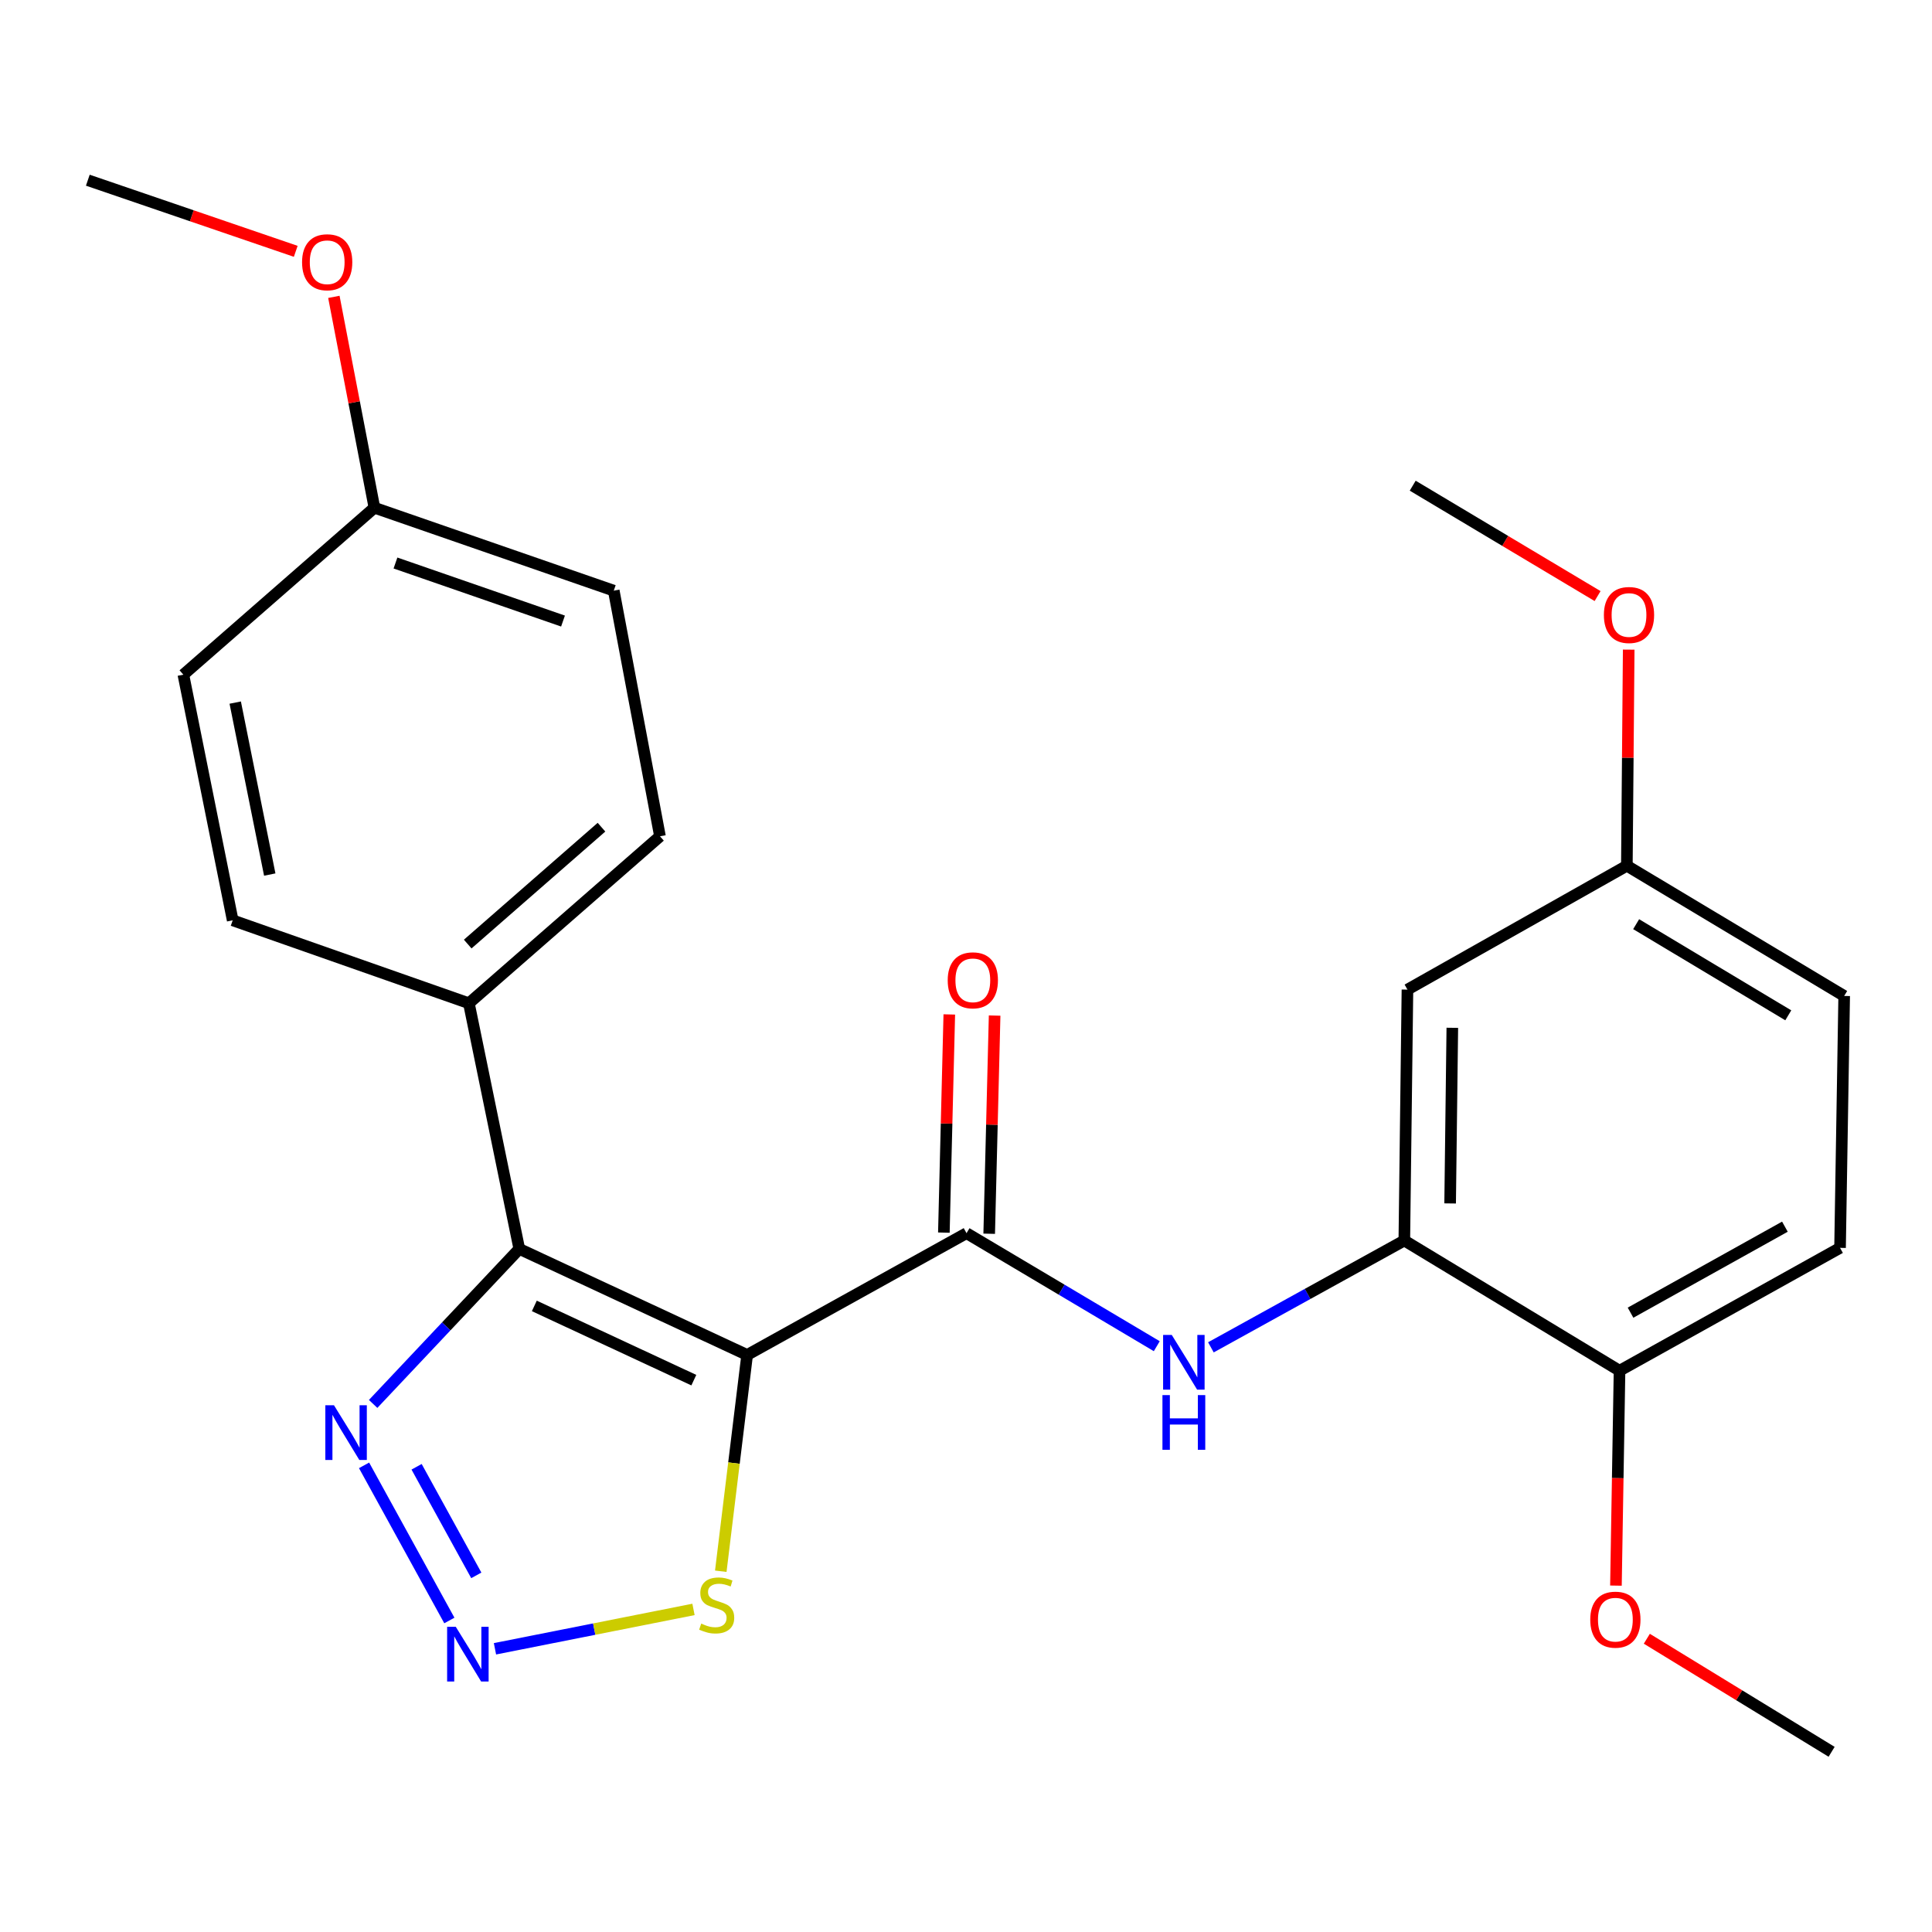 <?xml version='1.0' encoding='iso-8859-1'?>
<svg version='1.1' baseProfile='full'
              xmlns='http://www.w3.org/2000/svg'
                      xmlns:rdkit='http://www.rdkit.org/xml'
                      xmlns:xlink='http://www.w3.org/1999/xlink'
                  xml:space='preserve'
width='1000px' height='1000px' viewBox='0 0 1000 1000'>
<!-- END OF HEADER -->
<rect style='opacity:1.0;fill:#FFFFFF;stroke:none' width='1000' height='1000' x='0' y='0'> </rect>
<path class='bond-0' d='M 386.719,701.319 L 268.783,646.426' style='fill:none;fill-rule:evenodd;stroke:#000000;stroke-width:6px;stroke-linecap:butt;stroke-linejoin:miter;stroke-opacity:1' />
<path class='bond-0' d='M 359.125,714.363 L 276.57,675.938' style='fill:none;fill-rule:evenodd;stroke:#000000;stroke-width:6px;stroke-linecap:butt;stroke-linejoin:miter;stroke-opacity:1' />
<path class='bond-1' d='M 386.719,701.319 L 500.274,638.289' style='fill:none;fill-rule:evenodd;stroke:#000000;stroke-width:6px;stroke-linecap:butt;stroke-linejoin:miter;stroke-opacity:1' />
<path class='bond-4' d='M 386.719,701.319 L 379.896,757.296' style='fill:none;fill-rule:evenodd;stroke:#000000;stroke-width:6px;stroke-linecap:butt;stroke-linejoin:miter;stroke-opacity:1' />
<path class='bond-4' d='M 379.896,757.296 L 373.073,813.274' style='fill:none;fill-rule:evenodd;stroke:#CCCC00;stroke-width:6px;stroke-linecap:butt;stroke-linejoin:miter;stroke-opacity:1' />
<path class='bond-3' d='M 268.783,646.426 L 230.959,686.549' style='fill:none;fill-rule:evenodd;stroke:#000000;stroke-width:6px;stroke-linecap:butt;stroke-linejoin:miter;stroke-opacity:1' />
<path class='bond-3' d='M 230.959,686.549 L 193.136,726.672' style='fill:none;fill-rule:evenodd;stroke:#0000FF;stroke-width:6px;stroke-linecap:butt;stroke-linejoin:miter;stroke-opacity:1' />
<path class='bond-7' d='M 268.783,646.426 L 242.692,519.284' style='fill:none;fill-rule:evenodd;stroke:#000000;stroke-width:6px;stroke-linecap:butt;stroke-linejoin:miter;stroke-opacity:1' />
<path class='bond-5' d='M 500.274,638.289 L 549.511,667.54' style='fill:none;fill-rule:evenodd;stroke:#000000;stroke-width:6px;stroke-linecap:butt;stroke-linejoin:miter;stroke-opacity:1' />
<path class='bond-5' d='M 549.511,667.54 L 598.749,696.79' style='fill:none;fill-rule:evenodd;stroke:#0000FF;stroke-width:6px;stroke-linecap:butt;stroke-linejoin:miter;stroke-opacity:1' />
<path class='bond-9' d='M 512.005,638.581 L 513.41,582.118' style='fill:none;fill-rule:evenodd;stroke:#000000;stroke-width:6px;stroke-linecap:butt;stroke-linejoin:miter;stroke-opacity:1' />
<path class='bond-9' d='M 513.41,582.118 L 514.816,525.655' style='fill:none;fill-rule:evenodd;stroke:#FF0000;stroke-width:6px;stroke-linecap:butt;stroke-linejoin:miter;stroke-opacity:1' />
<path class='bond-9' d='M 488.543,637.997 L 489.948,581.534' style='fill:none;fill-rule:evenodd;stroke:#000000;stroke-width:6px;stroke-linecap:butt;stroke-linejoin:miter;stroke-opacity:1' />
<path class='bond-9' d='M 489.948,581.534 L 491.353,525.071' style='fill:none;fill-rule:evenodd;stroke:#FF0000;stroke-width:6px;stroke-linecap:butt;stroke-linejoin:miter;stroke-opacity:1' />
<path class='bond-2' d='M 256.193,853.413 L 307.572,843.222' style='fill:none;fill-rule:evenodd;stroke:#0000FF;stroke-width:6px;stroke-linecap:butt;stroke-linejoin:miter;stroke-opacity:1' />
<path class='bond-2' d='M 307.572,843.222 L 358.95,833.032' style='fill:none;fill-rule:evenodd;stroke:#CCCC00;stroke-width:6px;stroke-linecap:butt;stroke-linejoin:miter;stroke-opacity:1' />
<path class='bond-25' d='M 232.587,838.763 L 188.439,758.465' style='fill:none;fill-rule:evenodd;stroke:#0000FF;stroke-width:6px;stroke-linecap:butt;stroke-linejoin:miter;stroke-opacity:1' />
<path class='bond-25' d='M 246.531,815.41 L 215.627,759.202' style='fill:none;fill-rule:evenodd;stroke:#0000FF;stroke-width:6px;stroke-linecap:butt;stroke-linejoin:miter;stroke-opacity:1' />
<path class='bond-6' d='M 626.759,697.381 L 676.817,669.732' style='fill:none;fill-rule:evenodd;stroke:#0000FF;stroke-width:6px;stroke-linecap:butt;stroke-linejoin:miter;stroke-opacity:1' />
<path class='bond-6' d='M 676.817,669.732 L 726.875,642.084' style='fill:none;fill-rule:evenodd;stroke:#000000;stroke-width:6px;stroke-linecap:butt;stroke-linejoin:miter;stroke-opacity:1' />
<path class='bond-8' d='M 726.875,642.084 L 728.492,512.217' style='fill:none;fill-rule:evenodd;stroke:#000000;stroke-width:6px;stroke-linecap:butt;stroke-linejoin:miter;stroke-opacity:1' />
<path class='bond-8' d='M 750.586,622.896 L 751.717,531.989' style='fill:none;fill-rule:evenodd;stroke:#000000;stroke-width:6px;stroke-linecap:butt;stroke-linejoin:miter;stroke-opacity:1' />
<path class='bond-10' d='M 726.875,642.084 L 838.265,709.481' style='fill:none;fill-rule:evenodd;stroke:#000000;stroke-width:6px;stroke-linecap:butt;stroke-linejoin:miter;stroke-opacity:1' />
<path class='bond-11' d='M 242.692,519.284 L 341.605,432.863' style='fill:none;fill-rule:evenodd;stroke:#000000;stroke-width:6px;stroke-linecap:butt;stroke-linejoin:miter;stroke-opacity:1' />
<path class='bond-11' d='M 242.087,488.647 L 311.326,428.152' style='fill:none;fill-rule:evenodd;stroke:#000000;stroke-width:6px;stroke-linecap:butt;stroke-linejoin:miter;stroke-opacity:1' />
<path class='bond-12' d='M 242.692,519.284 L 120.441,476.361' style='fill:none;fill-rule:evenodd;stroke:#000000;stroke-width:6px;stroke-linecap:butt;stroke-linejoin:miter;stroke-opacity:1' />
<path class='bond-14' d='M 728.492,512.217 L 842.06,448.106' style='fill:none;fill-rule:evenodd;stroke:#000000;stroke-width:6px;stroke-linecap:butt;stroke-linejoin:miter;stroke-opacity:1' />
<path class='bond-13' d='M 838.265,709.481 L 952.407,645.891' style='fill:none;fill-rule:evenodd;stroke:#000000;stroke-width:6px;stroke-linecap:butt;stroke-linejoin:miter;stroke-opacity:1' />
<path class='bond-13' d='M 843.964,679.44 L 923.863,634.927' style='fill:none;fill-rule:evenodd;stroke:#000000;stroke-width:6px;stroke-linecap:butt;stroke-linejoin:miter;stroke-opacity:1' />
<path class='bond-19' d='M 838.265,709.481 L 837.336,765.097' style='fill:none;fill-rule:evenodd;stroke:#000000;stroke-width:6px;stroke-linecap:butt;stroke-linejoin:miter;stroke-opacity:1' />
<path class='bond-19' d='M 837.336,765.097 L 836.407,820.713' style='fill:none;fill-rule:evenodd;stroke:#FF0000;stroke-width:6px;stroke-linecap:butt;stroke-linejoin:miter;stroke-opacity:1' />
<path class='bond-17' d='M 341.605,432.863 L 317.679,305.722' style='fill:none;fill-rule:evenodd;stroke:#000000;stroke-width:6px;stroke-linecap:butt;stroke-linejoin:miter;stroke-opacity:1' />
<path class='bond-18' d='M 120.441,476.361 L 94.911,349.206' style='fill:none;fill-rule:evenodd;stroke:#000000;stroke-width:6px;stroke-linecap:butt;stroke-linejoin:miter;stroke-opacity:1' />
<path class='bond-18' d='M 139.622,452.667 L 121.751,363.659' style='fill:none;fill-rule:evenodd;stroke:#000000;stroke-width:6px;stroke-linecap:butt;stroke-linejoin:miter;stroke-opacity:1' />
<path class='bond-16' d='M 952.407,645.891 L 954.545,515.503' style='fill:none;fill-rule:evenodd;stroke:#000000;stroke-width:6px;stroke-linecap:butt;stroke-linejoin:miter;stroke-opacity:1' />
<path class='bond-20' d='M 842.06,448.106 L 842.537,392.176' style='fill:none;fill-rule:evenodd;stroke:#000000;stroke-width:6px;stroke-linecap:butt;stroke-linejoin:miter;stroke-opacity:1' />
<path class='bond-20' d='M 842.537,392.176 L 843.014,336.246' style='fill:none;fill-rule:evenodd;stroke:#FF0000;stroke-width:6px;stroke-linecap:butt;stroke-linejoin:miter;stroke-opacity:1' />
<path class='bond-27' d='M 842.06,448.106 L 954.545,515.503' style='fill:none;fill-rule:evenodd;stroke:#000000;stroke-width:6px;stroke-linecap:butt;stroke-linejoin:miter;stroke-opacity:1' />
<path class='bond-27' d='M 846.87,478.348 L 925.61,525.526' style='fill:none;fill-rule:evenodd;stroke:#000000;stroke-width:6px;stroke-linecap:butt;stroke-linejoin:miter;stroke-opacity:1' />
<path class='bond-15' d='M 193.797,262.798 L 94.911,349.206' style='fill:none;fill-rule:evenodd;stroke:#000000;stroke-width:6px;stroke-linecap:butt;stroke-linejoin:miter;stroke-opacity:1' />
<path class='bond-21' d='M 193.797,262.798 L 183.303,208.226' style='fill:none;fill-rule:evenodd;stroke:#000000;stroke-width:6px;stroke-linecap:butt;stroke-linejoin:miter;stroke-opacity:1' />
<path class='bond-21' d='M 183.303,208.226 L 172.81,153.654' style='fill:none;fill-rule:evenodd;stroke:#FF0000;stroke-width:6px;stroke-linecap:butt;stroke-linejoin:miter;stroke-opacity:1' />
<path class='bond-26' d='M 193.797,262.798 L 317.679,305.722' style='fill:none;fill-rule:evenodd;stroke:#000000;stroke-width:6px;stroke-linecap:butt;stroke-linejoin:miter;stroke-opacity:1' />
<path class='bond-26' d='M 204.695,291.413 L 291.412,321.46' style='fill:none;fill-rule:evenodd;stroke:#000000;stroke-width:6px;stroke-linecap:butt;stroke-linejoin:miter;stroke-opacity:1' />
<path class='bond-22' d='M 852.394,848.213 L 900.217,877.473' style='fill:none;fill-rule:evenodd;stroke:#FF0000;stroke-width:6px;stroke-linecap:butt;stroke-linejoin:miter;stroke-opacity:1' />
<path class='bond-22' d='M 900.217,877.473 L 948.039,906.732' style='fill:none;fill-rule:evenodd;stroke:#000000;stroke-width:6px;stroke-linecap:butt;stroke-linejoin:miter;stroke-opacity:1' />
<path class='bond-24' d='M 826.908,308.53 L 779.063,279.96' style='fill:none;fill-rule:evenodd;stroke:#FF0000;stroke-width:6px;stroke-linecap:butt;stroke-linejoin:miter;stroke-opacity:1' />
<path class='bond-24' d='M 779.063,279.96 L 731.217,251.389' style='fill:none;fill-rule:evenodd;stroke:#000000;stroke-width:6px;stroke-linecap:butt;stroke-linejoin:miter;stroke-opacity:1' />
<path class='bond-23' d='M 153.076,130.089 L 99.265,111.678' style='fill:none;fill-rule:evenodd;stroke:#FF0000;stroke-width:6px;stroke-linecap:butt;stroke-linejoin:miter;stroke-opacity:1' />
<path class='bond-23' d='M 99.265,111.678 L 45.455,93.268' style='fill:none;fill-rule:evenodd;stroke:#000000;stroke-width:6px;stroke-linecap:butt;stroke-linejoin:miter;stroke-opacity:1' />
<path  class='atom-3' d='M 235.911 842.034
L 245.191 857.034
Q 246.111 858.514, 247.591 861.194
Q 249.071 863.874, 249.151 864.034
L 249.151 842.034
L 252.911 842.034
L 252.911 870.354
L 249.031 870.354
L 239.071 853.954
Q 237.911 852.034, 236.671 849.834
Q 235.471 847.634, 235.111 846.954
L 235.111 870.354
L 231.431 870.354
L 231.431 842.034
L 235.911 842.034
' fill='#0000FF'/>
<path  class='atom-4' d='M 172.868 727.371
L 182.148 742.371
Q 183.068 743.851, 184.548 746.531
Q 186.028 749.211, 186.108 749.371
L 186.108 727.371
L 189.868 727.371
L 189.868 755.691
L 185.988 755.691
L 176.028 739.291
Q 174.868 737.371, 173.628 735.171
Q 172.428 732.971, 172.068 732.291
L 172.068 755.691
L 168.388 755.691
L 168.388 727.371
L 172.868 727.371
' fill='#0000FF'/>
<path  class='atom-5' d='M 362.955 840.371
Q 363.275 840.491, 364.595 841.051
Q 365.915 841.611, 367.355 841.971
Q 368.835 842.291, 370.275 842.291
Q 372.955 842.291, 374.515 841.011
Q 376.075 839.691, 376.075 837.411
Q 376.075 835.851, 375.275 834.891
Q 374.515 833.931, 373.315 833.411
Q 372.115 832.891, 370.115 832.291
Q 367.595 831.531, 366.075 830.811
Q 364.595 830.091, 363.515 828.571
Q 362.475 827.051, 362.475 824.491
Q 362.475 820.931, 364.875 818.731
Q 367.315 816.531, 372.115 816.531
Q 375.395 816.531, 379.115 818.091
L 378.195 821.171
Q 374.795 819.771, 372.235 819.771
Q 369.475 819.771, 367.955 820.931
Q 366.435 822.051, 366.475 824.011
Q 366.475 825.531, 367.235 826.451
Q 368.035 827.371, 369.155 827.891
Q 370.315 828.411, 372.235 829.011
Q 374.795 829.811, 376.315 830.611
Q 377.835 831.411, 378.915 833.051
Q 380.035 834.651, 380.035 837.411
Q 380.035 841.331, 377.395 843.451
Q 374.795 845.531, 370.435 845.531
Q 367.915 845.531, 365.995 844.971
Q 364.115 844.451, 361.875 843.531
L 362.955 840.371
' fill='#CCCC00'/>
<path  class='atom-6' d='M 606.5 690.953
L 615.78 705.953
Q 616.7 707.433, 618.18 710.113
Q 619.66 712.793, 619.74 712.953
L 619.74 690.953
L 623.5 690.953
L 623.5 719.273
L 619.62 719.273
L 609.66 702.873
Q 608.5 700.953, 607.26 698.753
Q 606.06 696.553, 605.7 695.873
L 605.7 719.273
L 602.02 719.273
L 602.02 690.953
L 606.5 690.953
' fill='#0000FF'/>
<path  class='atom-6' d='M 601.68 722.105
L 605.52 722.105
L 605.52 734.145
L 620 734.145
L 620 722.105
L 623.84 722.105
L 623.84 750.425
L 620 750.425
L 620 737.345
L 605.52 737.345
L 605.52 750.425
L 601.68 750.425
L 601.68 722.105
' fill='#0000FF'/>
<path  class='atom-10' d='M 490.534 507.408
Q 490.534 500.608, 493.894 496.808
Q 497.254 493.008, 503.534 493.008
Q 509.814 493.008, 513.174 496.808
Q 516.534 500.608, 516.534 507.408
Q 516.534 514.288, 513.134 518.208
Q 509.734 522.088, 503.534 522.088
Q 497.294 522.088, 493.894 518.208
Q 490.534 514.328, 490.534 507.408
M 503.534 518.888
Q 507.854 518.888, 510.174 516.008
Q 512.534 513.088, 512.534 507.408
Q 512.534 501.848, 510.174 499.048
Q 507.854 496.208, 503.534 496.208
Q 499.214 496.208, 496.854 499.008
Q 494.534 501.808, 494.534 507.408
Q 494.534 513.128, 496.854 516.008
Q 499.214 518.888, 503.534 518.888
' fill='#FF0000'/>
<path  class='atom-20' d='M 823.114 838.332
Q 823.114 831.532, 826.474 827.732
Q 829.834 823.932, 836.114 823.932
Q 842.394 823.932, 845.754 827.732
Q 849.114 831.532, 849.114 838.332
Q 849.114 845.212, 845.714 849.132
Q 842.314 853.012, 836.114 853.012
Q 829.874 853.012, 826.474 849.132
Q 823.114 845.252, 823.114 838.332
M 836.114 849.812
Q 840.434 849.812, 842.754 846.932
Q 845.114 844.012, 845.114 838.332
Q 845.114 832.772, 842.754 829.972
Q 840.434 827.132, 836.114 827.132
Q 831.794 827.132, 829.434 829.932
Q 827.114 832.732, 827.114 838.332
Q 827.114 844.052, 829.434 846.932
Q 831.794 849.812, 836.114 849.812
' fill='#FF0000'/>
<path  class='atom-21' d='M 830.168 318.319
Q 830.168 311.519, 833.528 307.719
Q 836.888 303.919, 843.168 303.919
Q 849.448 303.919, 852.808 307.719
Q 856.168 311.519, 856.168 318.319
Q 856.168 325.199, 852.768 329.119
Q 849.368 332.999, 843.168 332.999
Q 836.928 332.999, 833.528 329.119
Q 830.168 325.239, 830.168 318.319
M 843.168 329.799
Q 847.488 329.799, 849.808 326.919
Q 852.168 323.999, 852.168 318.319
Q 852.168 312.759, 849.808 309.959
Q 847.488 307.119, 843.168 307.119
Q 838.848 307.119, 836.488 309.919
Q 834.168 312.719, 834.168 318.319
Q 834.168 324.039, 836.488 326.919
Q 838.848 329.799, 843.168 329.799
' fill='#FF0000'/>
<path  class='atom-22' d='M 156.349 135.737
Q 156.349 128.937, 159.709 125.137
Q 163.069 121.337, 169.349 121.337
Q 175.629 121.337, 178.989 125.137
Q 182.349 128.937, 182.349 135.737
Q 182.349 142.617, 178.949 146.537
Q 175.549 150.417, 169.349 150.417
Q 163.109 150.417, 159.709 146.537
Q 156.349 142.657, 156.349 135.737
M 169.349 147.217
Q 173.669 147.217, 175.989 144.337
Q 178.349 141.417, 178.349 135.737
Q 178.349 130.177, 175.989 127.377
Q 173.669 124.537, 169.349 124.537
Q 165.029 124.537, 162.669 127.337
Q 160.349 130.137, 160.349 135.737
Q 160.349 141.457, 162.669 144.337
Q 165.029 147.217, 169.349 147.217
' fill='#FF0000'/>
</svg>
